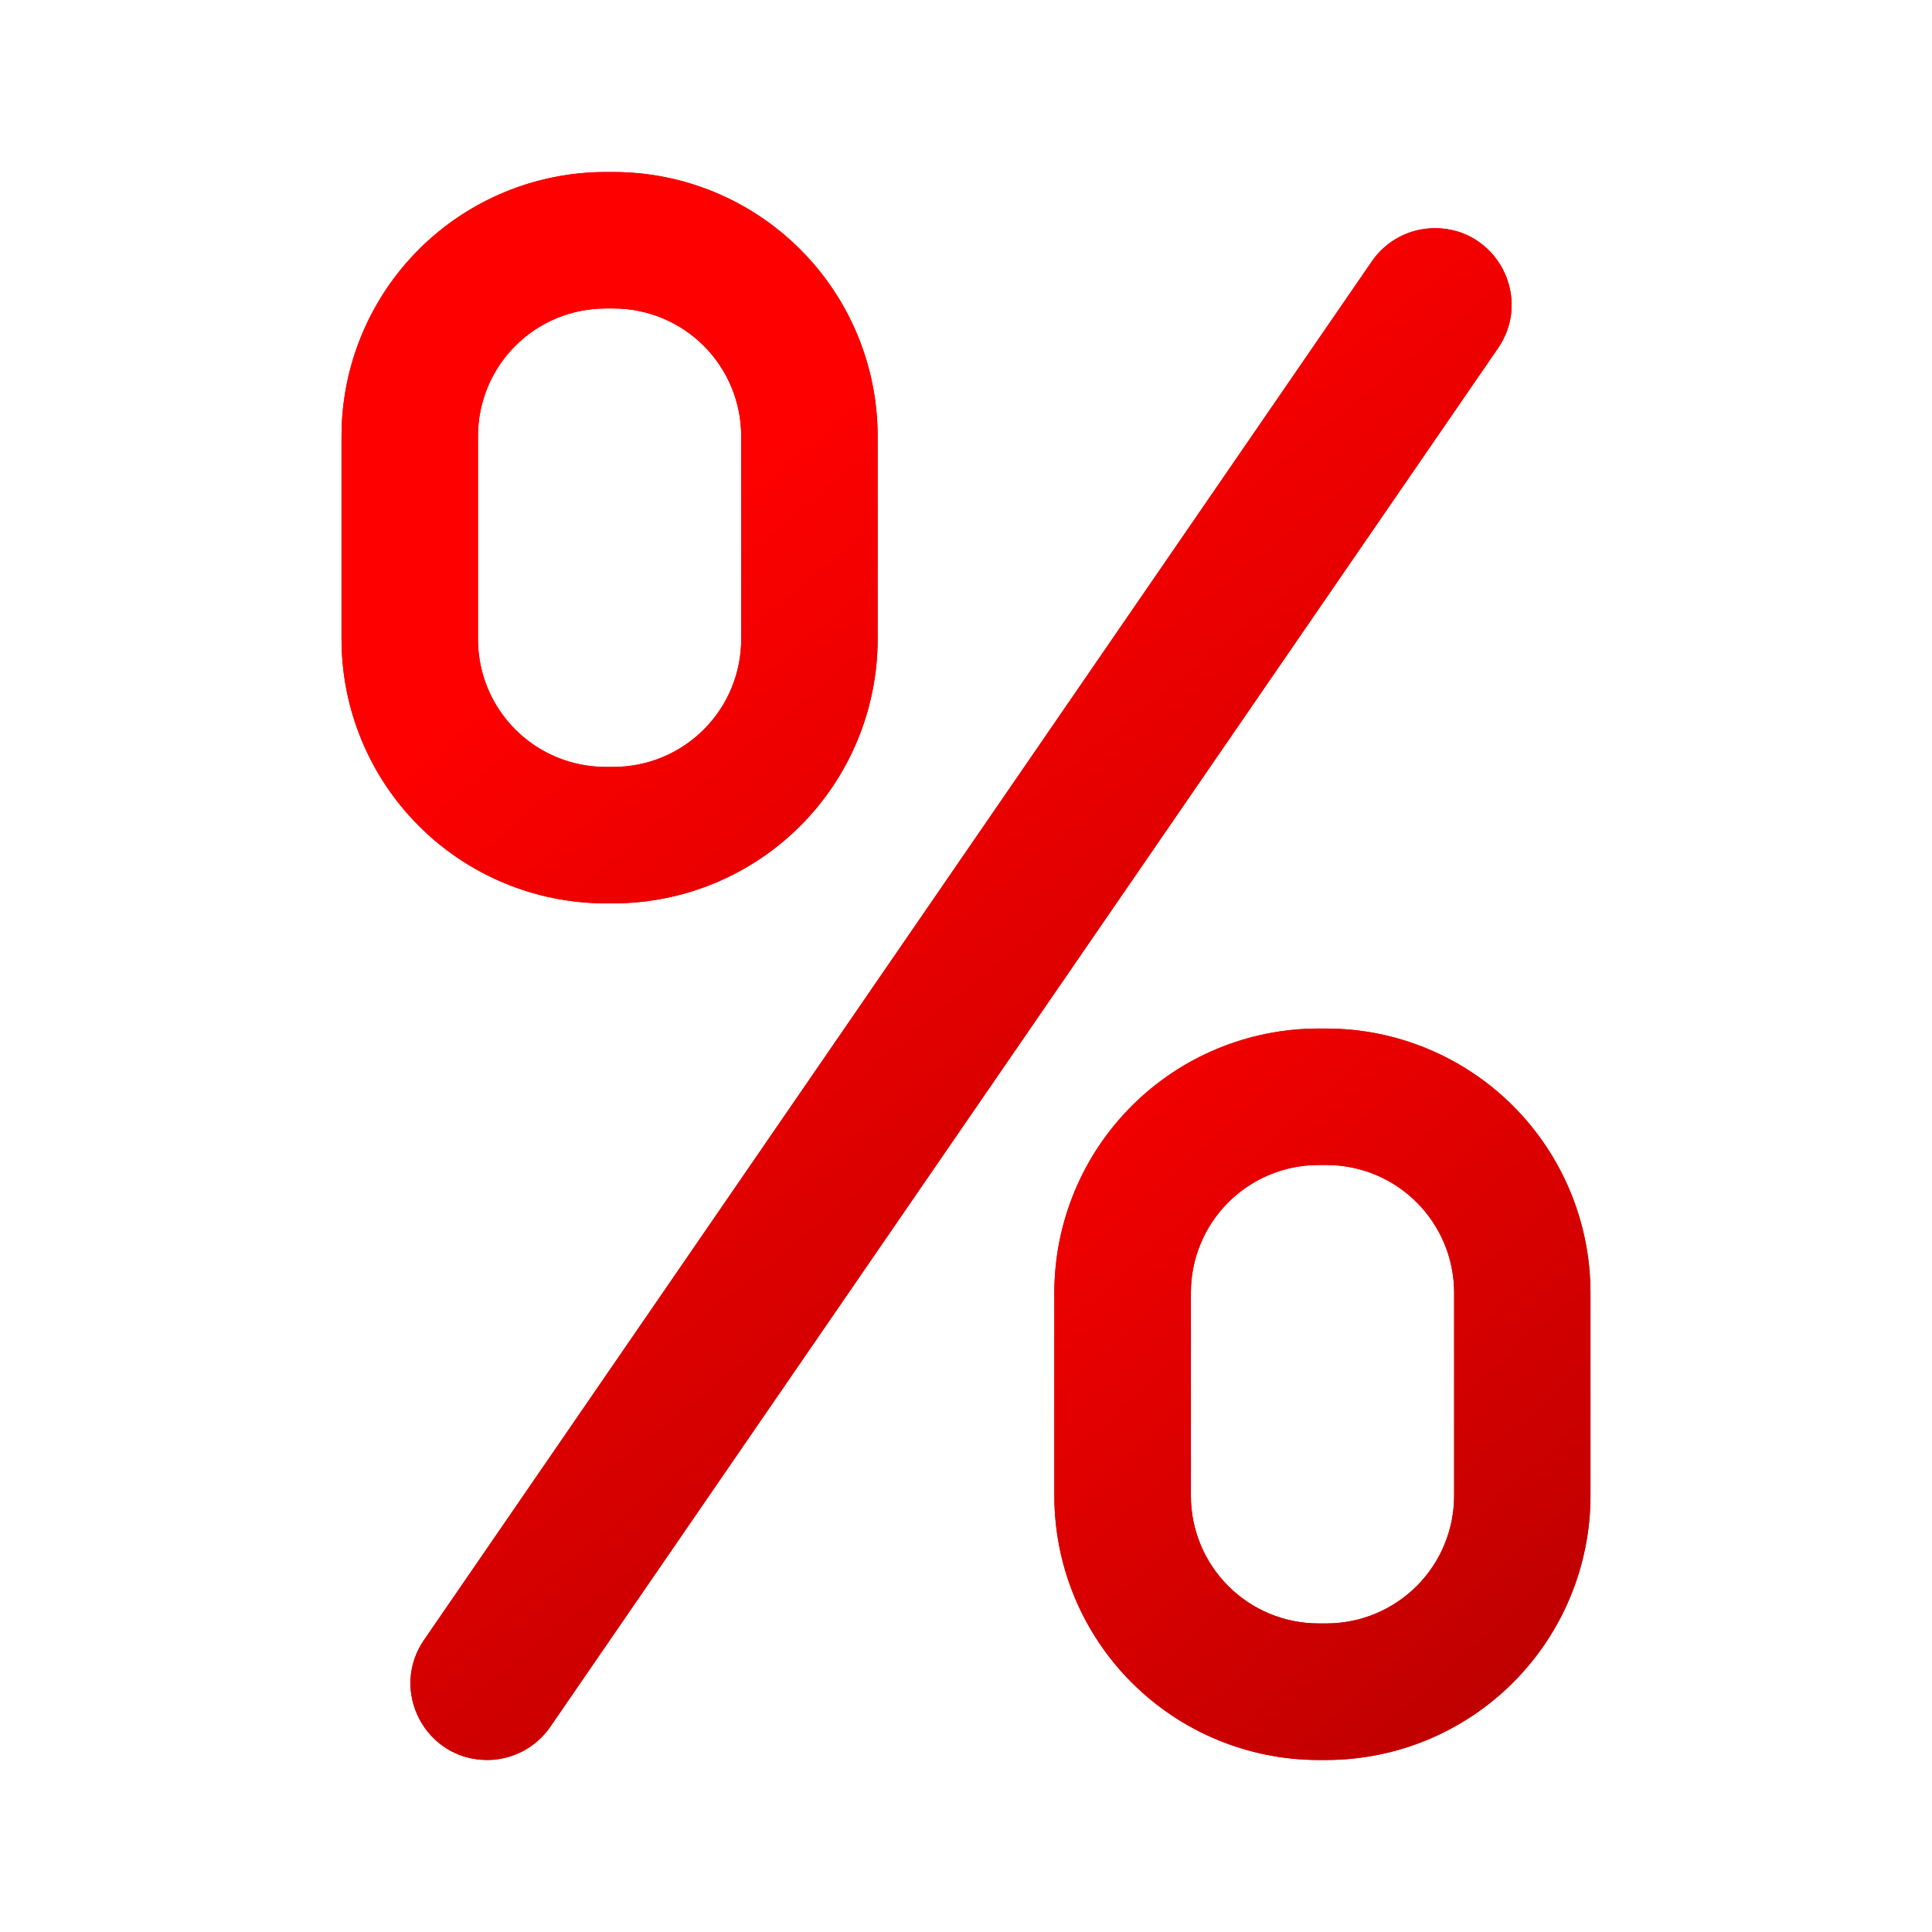 <svg width="192" height="192" viewBox="0 0 192 192" fill="none" xmlns="http://www.w3.org/2000/svg">
<path d="M142.603 22.675C140.097 22.675 137.752 23.909 136.332 25.974L42.14 162.977C38.667 168.029 42.284 174.905 48.415 174.905V174.905C50.922 174.905 53.269 173.671 54.689 171.604L148.875 34.596C152.346 29.547 148.731 22.675 142.603 22.675V22.675Z" fill="#E10101"/>
<path d="M142.603 22.675C140.097 22.675 137.752 23.909 136.332 25.974L42.14 162.977C38.667 168.029 42.284 174.905 48.415 174.905V174.905C50.922 174.905 53.269 173.671 54.689 171.604L148.875 34.596C152.346 29.547 148.731 22.675 142.603 22.675V22.675Z" fill="url(#paint0_linear_2438_9)"/>
<path d="M60.17 89.775H60.98C67.935 89.767 74.603 87.001 79.522 82.084C84.441 77.167 87.209 70.5 87.22 63.545V43.325C87.212 36.369 84.445 29.701 79.525 24.783C74.606 19.865 67.936 17.1 60.98 17.095H60.17C53.215 17.1 46.546 19.866 41.628 24.783C36.71 29.701 33.945 36.37 33.94 43.325V63.545C33.948 70.499 36.714 77.166 41.631 82.084C46.549 87.001 53.216 89.767 60.17 89.775ZM47.5 43.325C47.503 39.965 48.838 36.744 51.214 34.369C53.589 31.993 56.81 30.658 60.17 30.655H60.98C64.34 30.658 67.562 31.993 69.94 34.368C72.317 36.743 73.655 39.965 73.66 43.325V63.545C73.655 66.905 72.317 70.126 69.94 72.502C67.562 74.877 64.34 76.212 60.98 76.215H60.17C56.81 76.212 53.589 74.877 51.214 72.501C48.838 70.126 47.503 66.904 47.5 63.545V43.325Z" fill="#E10101"/>
<path d="M60.17 89.775H60.98C67.935 89.767 74.603 87.001 79.522 82.084C84.441 77.167 87.209 70.5 87.22 63.545V43.325C87.212 36.369 84.445 29.701 79.525 24.783C74.606 19.865 67.936 17.1 60.98 17.095H60.17C53.215 17.1 46.546 19.866 41.628 24.783C36.71 29.701 33.945 36.37 33.94 43.325V63.545C33.948 70.499 36.714 77.166 41.631 82.084C46.549 87.001 53.216 89.767 60.17 89.775ZM47.5 43.325C47.503 39.965 48.838 36.744 51.214 34.369C53.589 31.993 56.81 30.658 60.17 30.655H60.98C64.34 30.658 67.562 31.993 69.94 34.368C72.317 36.743 73.655 39.965 73.66 43.325V63.545C73.655 66.905 72.317 70.126 69.94 72.502C67.562 74.877 64.34 76.212 60.98 76.215H60.17C56.81 76.212 53.589 74.877 51.214 72.501C48.838 70.126 47.503 66.904 47.5 63.545V43.325Z" fill="url(#paint1_linear_2438_9)"/>
<path d="M131.83 102.215H131.02C124.064 102.22 117.394 104.985 112.475 109.903C107.555 114.82 104.788 121.489 104.78 128.445V148.665C104.785 155.621 107.55 162.291 112.468 167.21C117.385 172.13 124.054 174.897 131.01 174.905H131.82C138.777 174.897 145.446 172.13 150.365 167.211C155.285 162.291 158.052 155.622 158.06 148.665V128.445C158.049 121.492 155.282 114.826 150.366 109.909C145.449 104.992 138.783 102.226 131.83 102.215ZM144.51 148.665C144.504 152.025 143.167 155.247 140.789 157.622C138.412 159.997 135.19 161.332 131.83 161.335H131.02C127.66 161.332 124.439 159.997 122.064 157.621C119.688 155.246 118.352 152.024 118.35 148.665V128.445C118.352 125.086 119.688 121.864 122.064 119.489C124.439 117.113 127.66 115.778 131.02 115.775H131.83C135.19 115.778 138.412 117.113 140.789 119.488C143.167 121.863 144.504 125.085 144.51 128.445V148.665Z" fill="#E10101"/>
<path d="M131.83 102.215H131.02C124.064 102.22 117.394 104.985 112.475 109.903C107.555 114.82 104.788 121.489 104.78 128.445V148.665C104.785 155.621 107.55 162.291 112.468 167.21C117.385 172.13 124.054 174.897 131.01 174.905H131.82C138.777 174.897 145.446 172.13 150.365 167.211C155.285 162.291 158.052 155.622 158.06 148.665V128.445C158.049 121.492 155.282 114.826 150.366 109.909C145.449 104.992 138.783 102.226 131.83 102.215ZM144.51 148.665C144.504 152.025 143.167 155.247 140.789 157.622C138.412 159.997 135.19 161.332 131.83 161.335H131.02C127.66 161.332 124.439 159.997 122.064 157.621C119.688 155.246 118.352 152.024 118.35 148.665V128.445C118.352 125.086 119.688 121.864 122.064 119.489C124.439 117.113 127.66 115.778 131.02 115.775H131.83C135.19 115.778 138.412 117.113 140.789 119.488C143.167 121.863 144.504 125.085 144.51 128.445V148.665Z" fill="url(#paint2_linear_2438_9)"/>
<defs>
<linearGradient id="paint0_linear_2438_9" x1="40.825" y1="31.429" x2="159.908" y2="179.663" gradientUnits="userSpaceOnUse">
<stop offset="0.221" stop-color="#FF0000"/>
<stop offset="1" stop-color="#9D0000"/>
</linearGradient>
<linearGradient id="paint1_linear_2438_9" x1="38.772" y1="19.805" x2="158.745" y2="163.982" gradientUnits="userSpaceOnUse">
<stop offset="0.221" stop-color="#FF0000"/>
<stop offset="1" stop-color="#9D0000"/>
</linearGradient>
<linearGradient id="paint2_linear_2438_9" x1="36.663" y1="20.421" x2="191.672" y2="193.828" gradientUnits="userSpaceOnUse">
<stop offset="0.423" stop-color="#FF0000"/>
<stop offset="1" stop-color="#9D0000"/>
</linearGradient>
</defs>
</svg>
